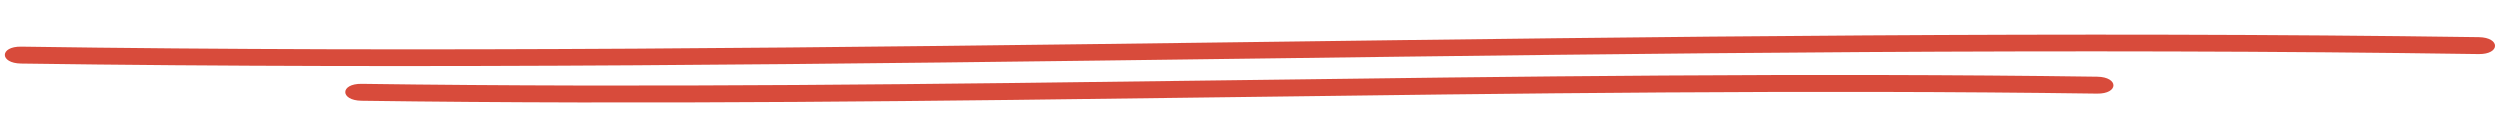 <?xml version="1.0" encoding="UTF-8"?> <svg xmlns="http://www.w3.org/2000/svg" width="516" height="27" viewBox="0 0 516 27" fill="none"> <path d="M4.352 13.118C173.67 15.529 342.279 8.65 511.596 11.161C516.086 11.227 516.113 7.735 511.623 7.669C342.305 5.258 173.696 12.137 4.378 9.627C-0.113 9.56 -0.14 13.052 4.352 13.118V13.118Z" fill="#D84B3B"></path> <path d="M74.618 20.796C194.138 22.468 313.315 17.65 432.834 19.322C437.326 19.389 437.353 15.897 432.861 15.831C313.341 14.158 194.164 18.976 74.645 17.304C70.153 17.238 70.127 20.729 74.618 20.796V20.796Z" fill="#D84B3B"></path> </svg> 